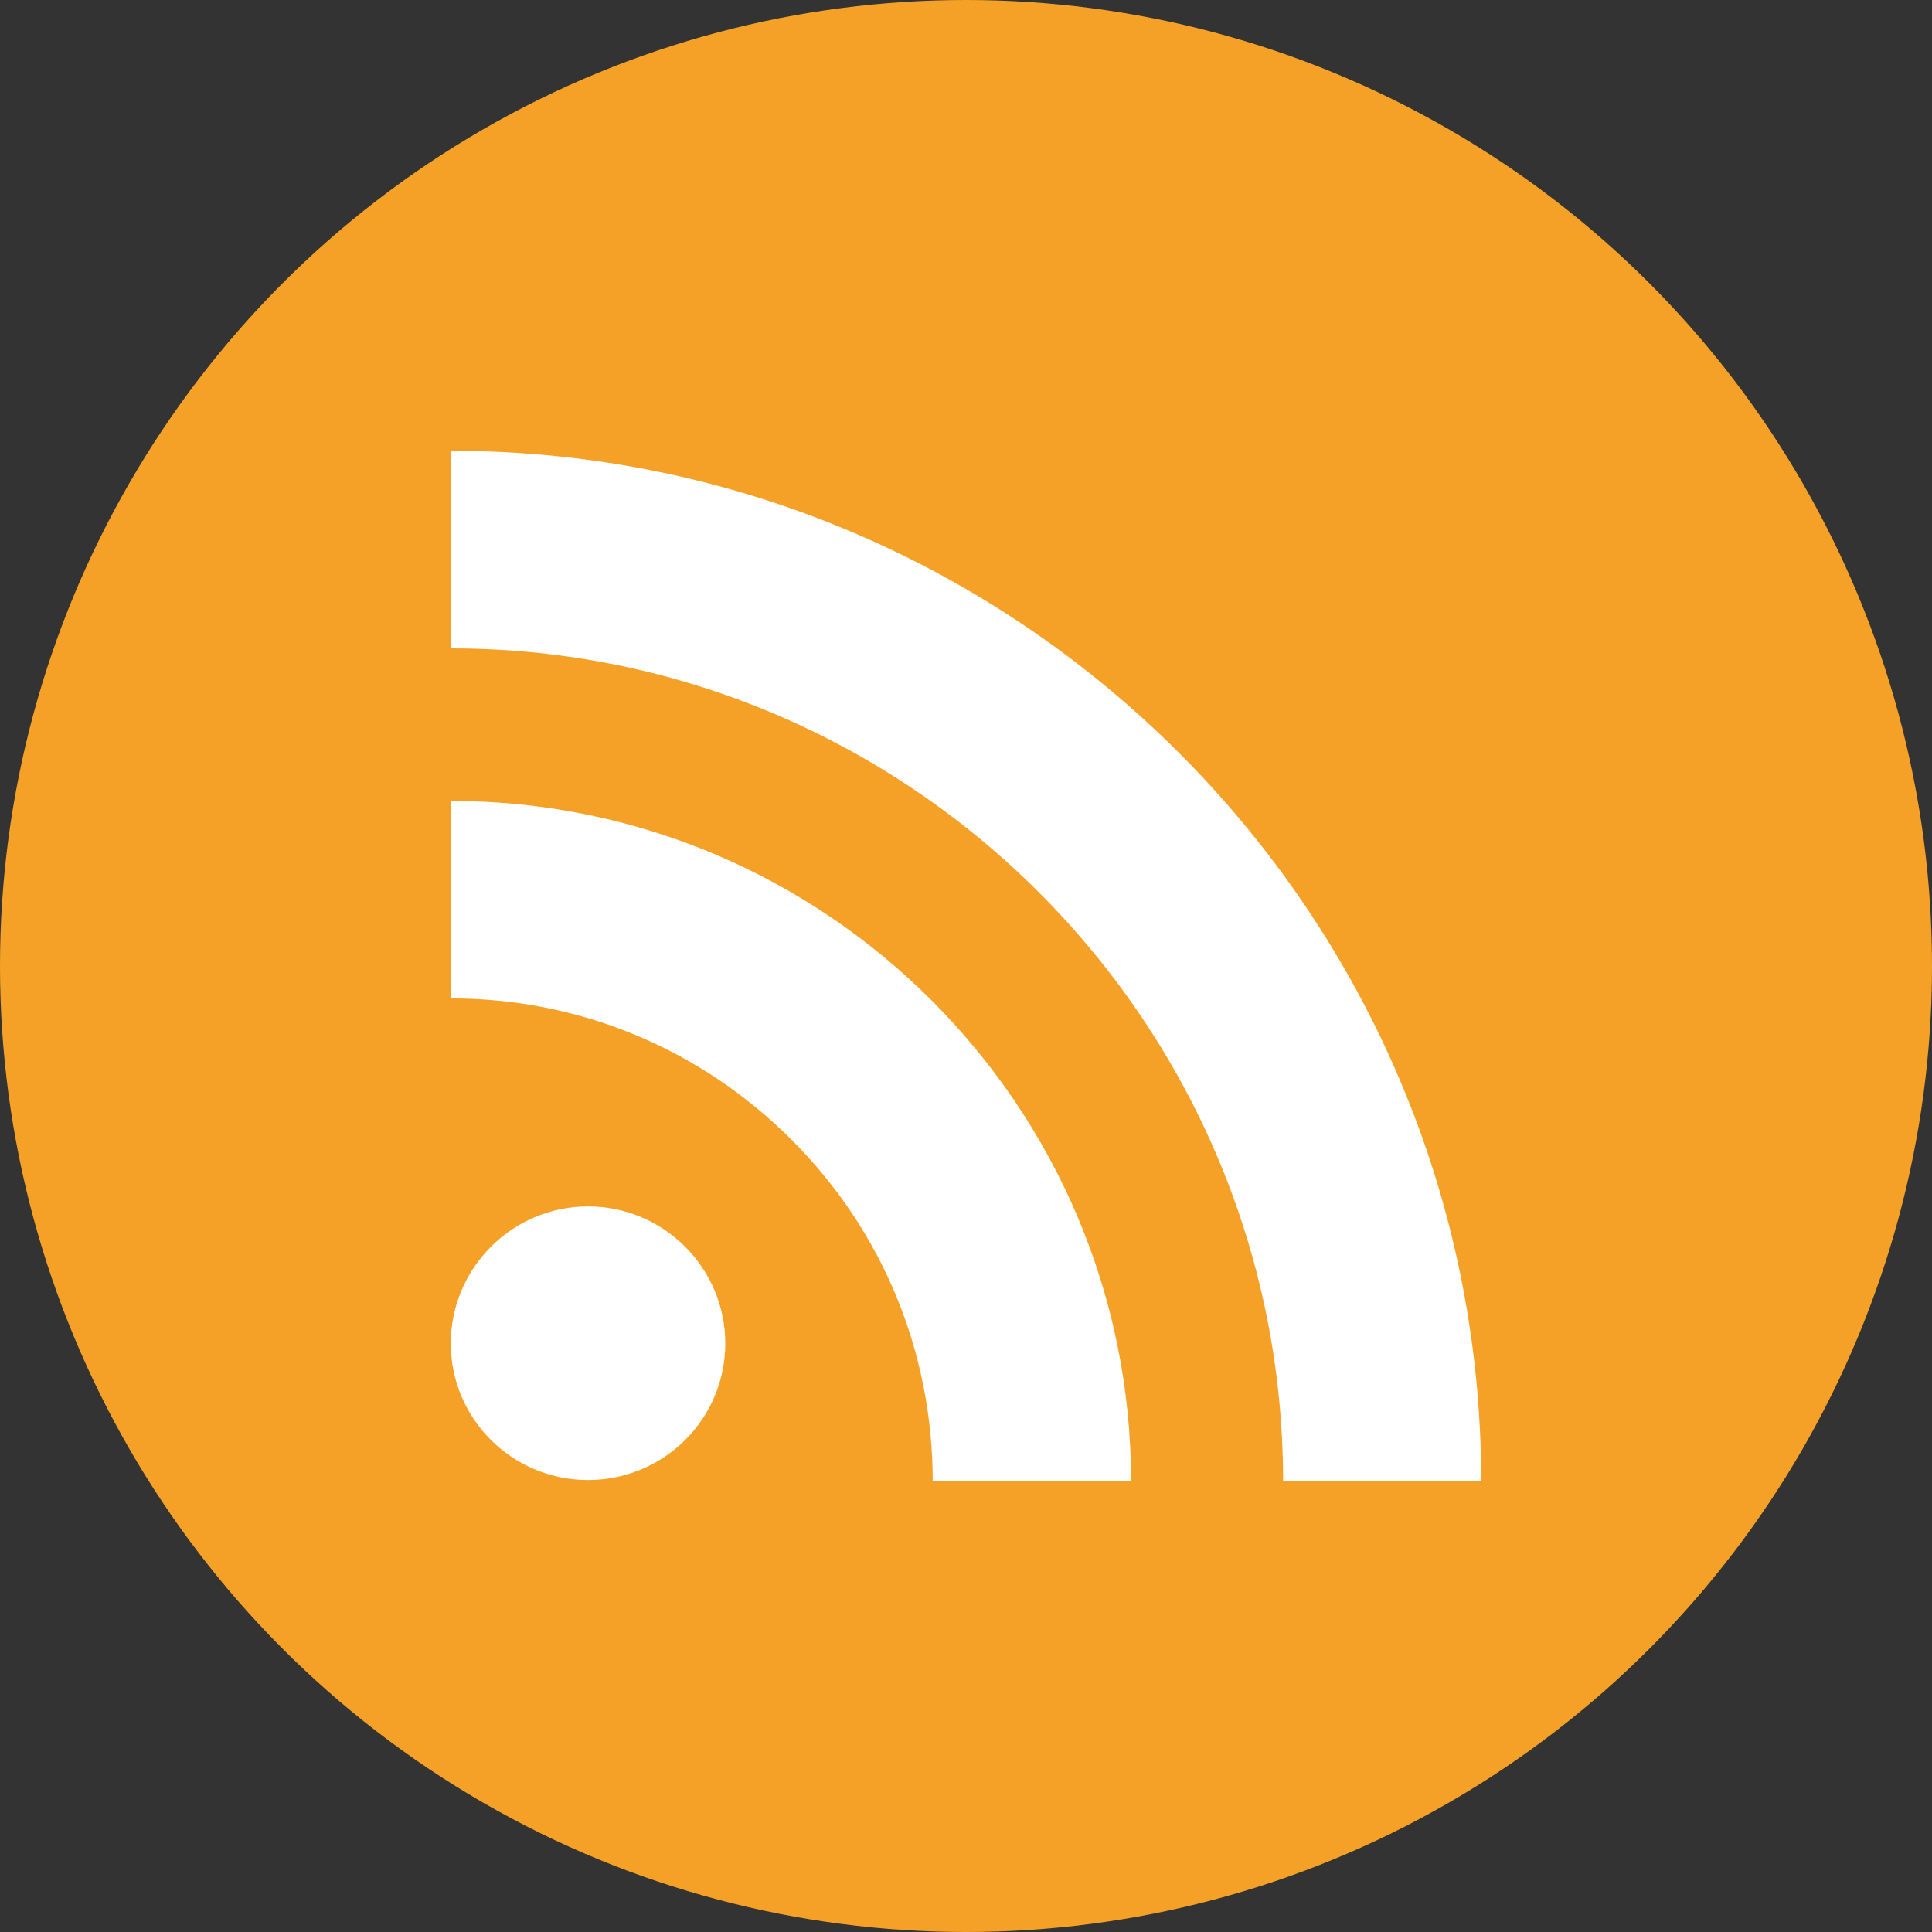 <?xml version="1.0" encoding="UTF-8" standalone="no"?>
<svg width="30px" height="30px" viewBox="0 0 30 30" version="1.1" xmlns="http://www.w3.org/2000/svg" xmlns:xlink="http://www.w3.org/1999/xlink">
    <rect x="0" y="0" width="30" height="30" fill="#333333" stroke="none"/>
    <!-- Generator: Sketch 3.6.1 (26313) - http://www.bohemiancoding.com/sketch -->
    <title>Nyheter rss.svg</title>
    <desc>Created with Sketch.</desc>
    <defs></defs>
    <g id="Page-1" stroke="none" stroke-width="1" fill="none" fill-rule="evenodd">
        <g id="Desktop-HD-1280-forside-graa-kartfokus-vinterhalv" transform="translate(-1325, -1754)">
            <g id="Footer-Copy" transform="translate(260, 1679)">
                <g id="Kontaktinformasjon-+-Oval-158-+-kontaktinfo-Copy-3" transform="translate(1065, 75)">
                    <g id="Nyheter-rss">
                        <circle id="Oval-158" fill="#F5A127" cx="15" cy="15" r="15"></circle>
                        <path d="M9.13,18.733 C7.955,18.733 7,19.692 7,20.86 C7,22.034 7.955,22.982 9.13,22.982 C10.309,22.982 11.262,22.034 11.262,20.86 C11.262,19.692 10.309,18.733 9.13,18.733 L9.13,18.733 Z M7.003,12.437 L7.003,15.503 C8.999,15.503 10.877,16.284 12.291,17.698 C13.704,19.11 14.483,20.996 14.483,23 L17.563,23 C17.563,17.174 12.824,12.437 7.003,12.437 L7.003,12.437 Z M7.006,7 L7.006,10.068 C14.127,10.068 19.924,15.87 19.924,23 L23,23 C23,14.18 15.824,7 7.006,7 L7.006,7 Z" id="Shape" fill="#FFFFFF"></path>
                    </g>
                </g>
            </g>
        </g>
    </g>
</svg>